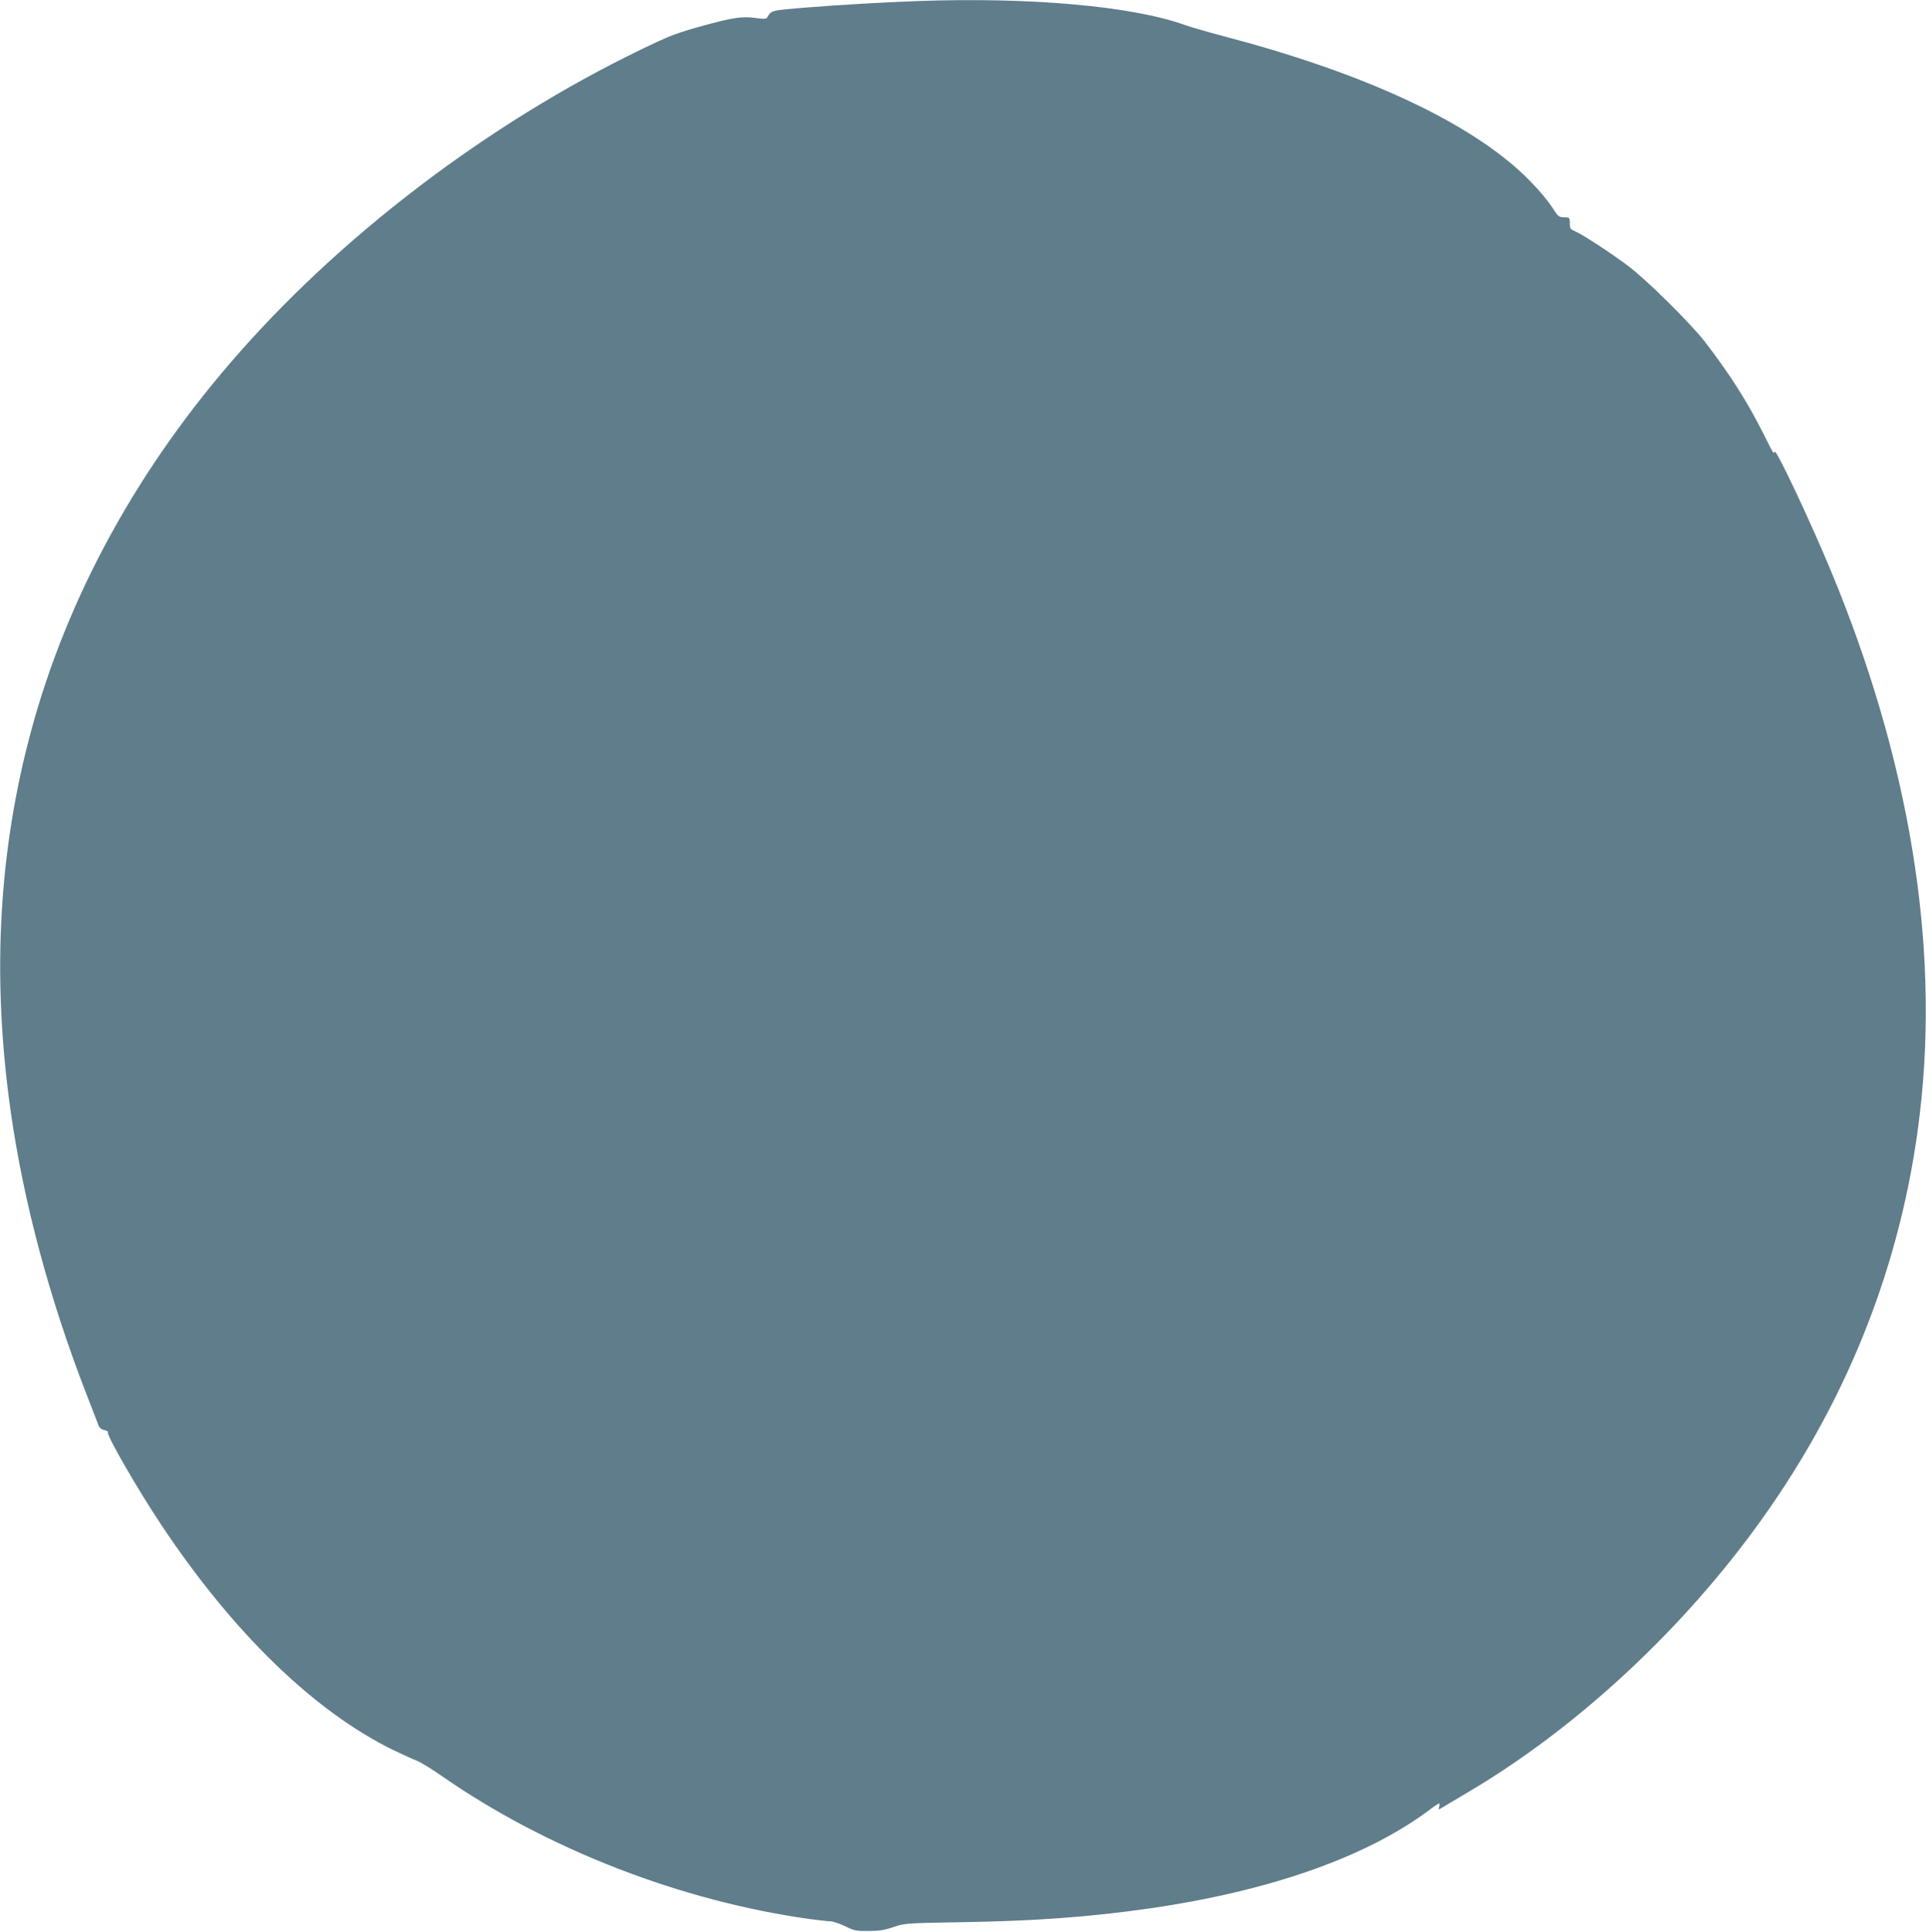 <?xml version="1.0" standalone="no"?>
<!DOCTYPE svg PUBLIC "-//W3C//DTD SVG 20010904//EN"
 "http://www.w3.org/TR/2001/REC-SVG-20010904/DTD/svg10.dtd">
<svg version="1.0" xmlns="http://www.w3.org/2000/svg"
 width="1276pt" height="1280pt" viewBox="0 0 1276 1280"
 preserveAspectRatio="xMidYMid meet">
<g transform="translate(0,1280) scale(0.1,-0.1)"
fill="#607d8b" stroke="none">
<path d="M6080 12793 c-200 -7 -537 -26 -739 -43 -235 -19 -231 -18 -259 -67
-6 -9 -25 -10 -77 -2 -86 12 -145 3 -324 -45 -199 -54 -239 -70 -436 -165
-1019 -493 -2007 -1247 -2717 -2073 -659 -765 -1118 -1629 -1346 -2533 -196
-776 -232 -1578 -111 -2430 86 -604 256 -1238 500 -1868 39 -100 75 -194 81
-209 6 -18 19 -29 39 -33 16 -4 27 -10 24 -15 -11 -18 198 -380 358 -620 475
-712 1010 -1230 1534 -1486 62 -30 131 -61 153 -69 22 -8 98 -54 168 -103 694
-483 1583 -828 2436 -947 60 -8 122 -15 138 -15 16 0 59 -15 96 -32 61 -30 75
-33 157 -32 69 0 107 6 165 26 73 25 82 26 445 32 499 8 859 35 1255 92 789
114 1426 338 1839 644 78 58 83 60 77 34 -7 -26 -7 -27 16 -12 13 8 91 54 173
103 692 408 1373 1030 1887 1726 616 833 989 1766 1107 2769 133 1125 -69
2350 -594 3610 -135 324 -357 794 -367 777 -9 -15 -5 -20 -72 113 -108 217
-233 412 -396 622 -93 119 -377 400 -498 492 -113 86 -311 215 -360 235 -28
12 -32 18 -32 52 0 38 -1 39 -37 39 -35 1 -41 6 -73 56 -42 67 -135 172 -224
253 -384 347 -1059 655 -1959 891 -105 28 -221 61 -259 75 -344 124 -1021 185
-1768 158z"/>
</g>
</svg>
